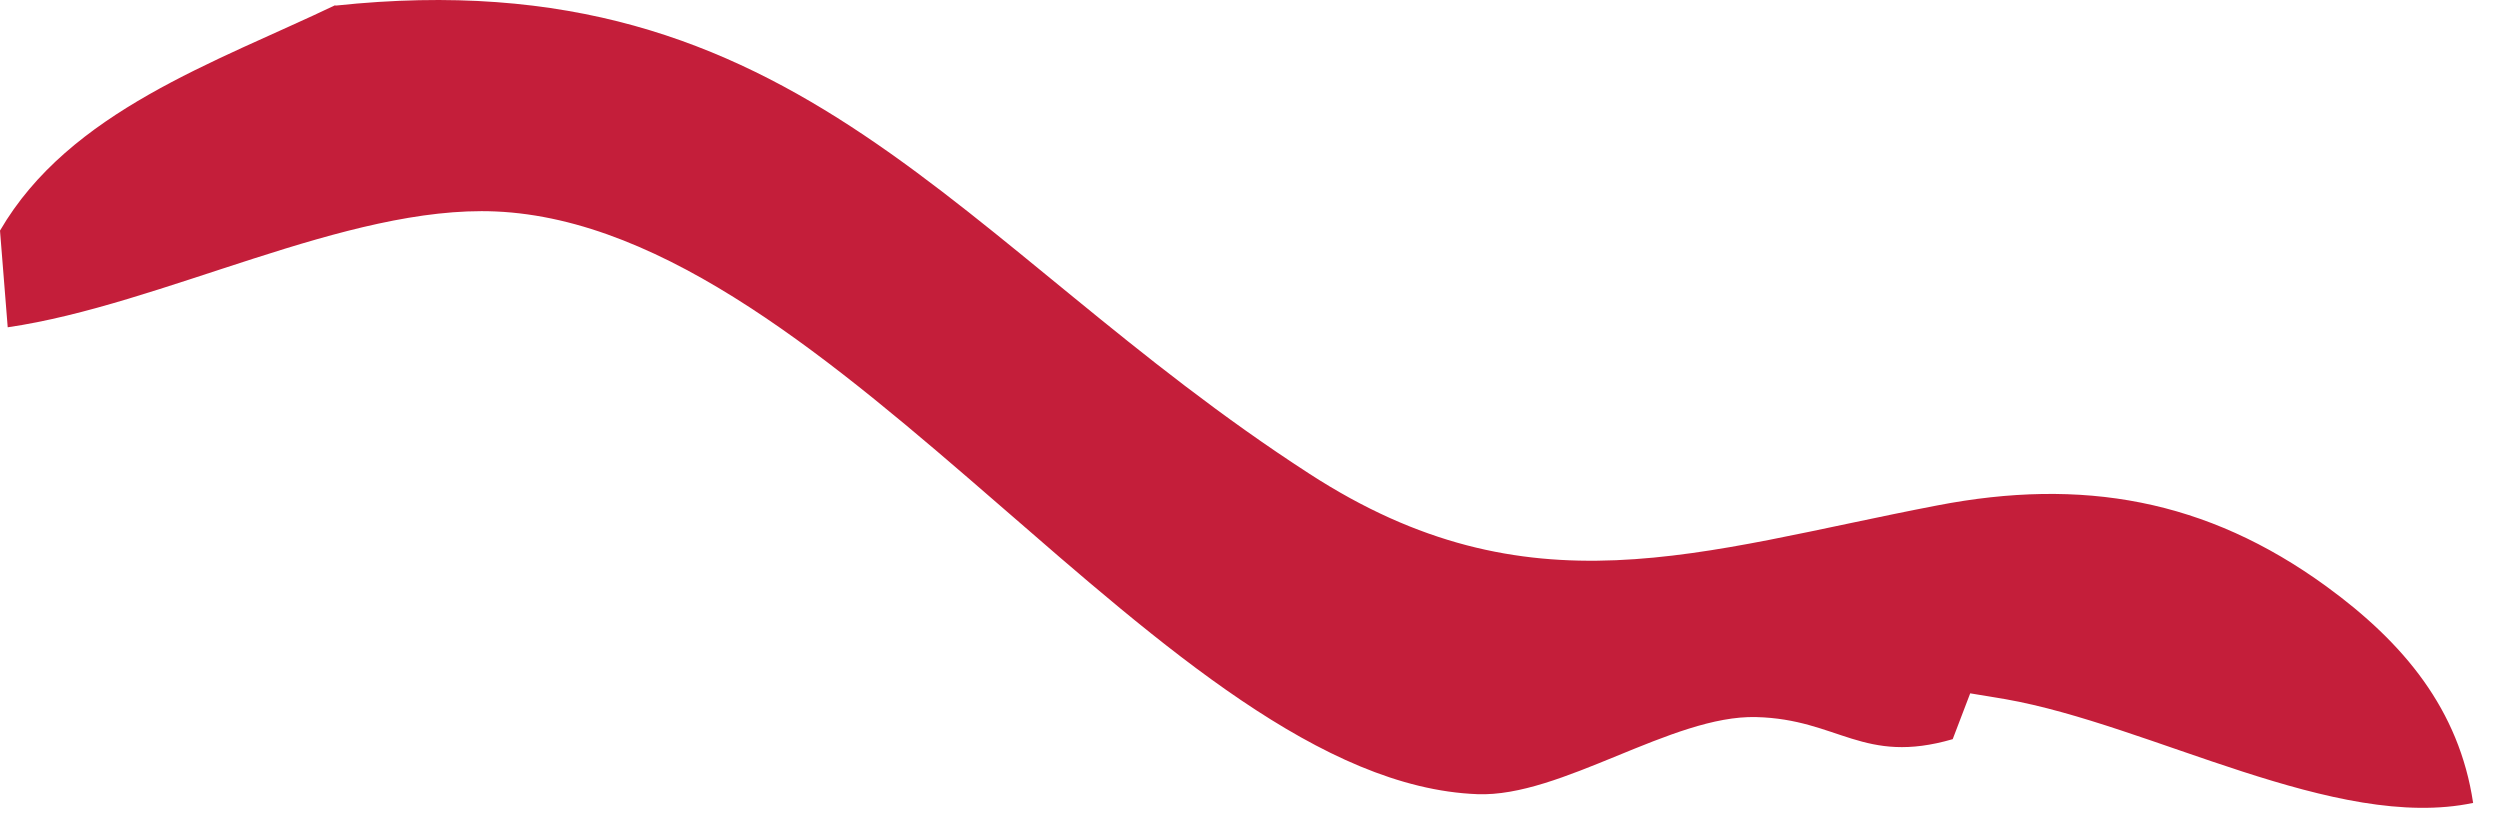 <?xml version="1.0" encoding="utf-8"?>
<svg xmlns="http://www.w3.org/2000/svg" fill="none" height="100%" overflow="visible" preserveAspectRatio="none" style="display: block;" viewBox="0 0 12 4" width="100%">
<path d="M1.61 0.027C3.843 -0.211 4.587 1.176 6.285 2.274C7.34 2.958 8.153 2.646 9.299 2.426C9.993 2.292 10.59 2.395 11.167 2.815C11.539 3.086 11.804 3.406 11.871 3.854C11.211 3.993 10.325 3.479 9.626 3.356L9.457 3.328L9.373 3.548C8.943 3.673 8.825 3.452 8.43 3.442C8.026 3.431 7.493 3.828 7.091 3.812C5.603 3.755 4.016 1.086 2.379 1.015C1.664 0.984 0.779 1.463 0.037 1.571L0 1.107C0.333 0.534 1.036 0.299 1.609 0.025L1.61 0.027Z" fill="#C41E3A" id="Vector"/>
</svg>